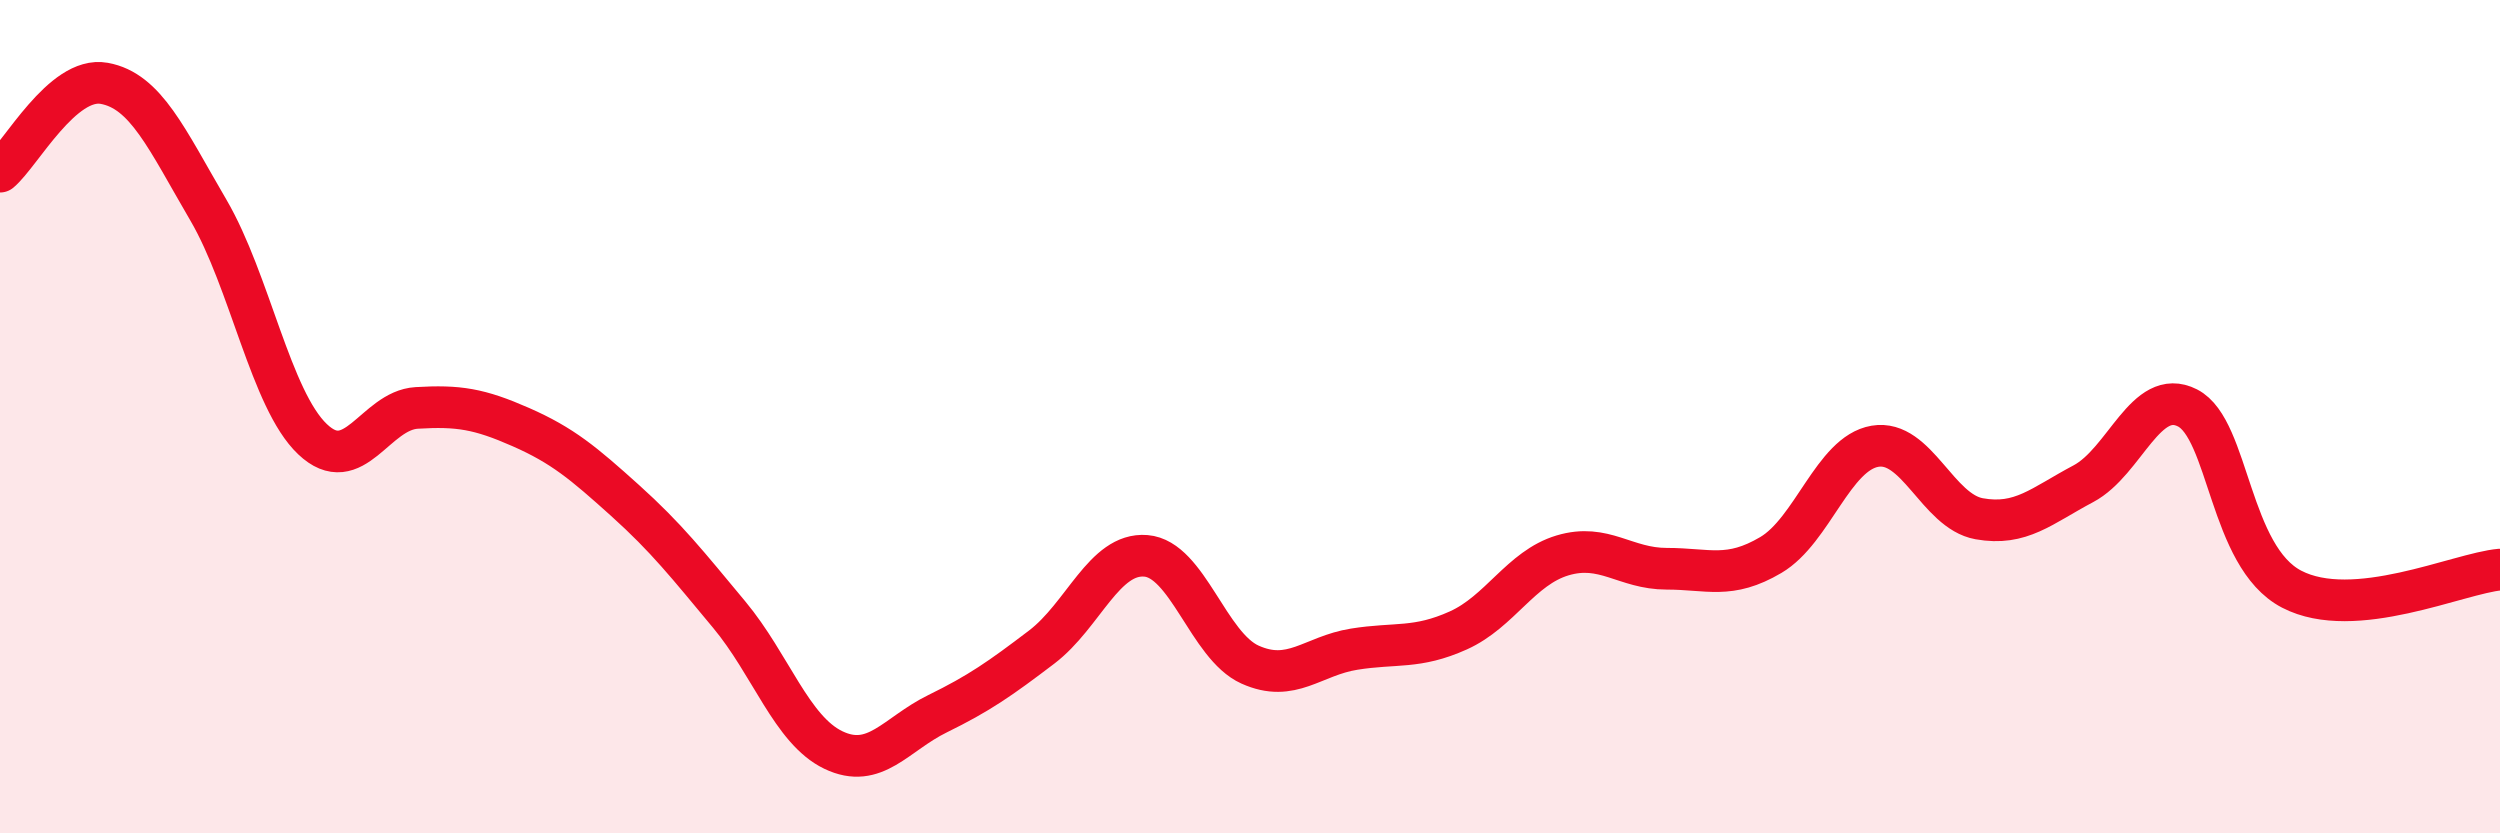 
    <svg width="60" height="20" viewBox="0 0 60 20" xmlns="http://www.w3.org/2000/svg">
      <path
        d="M 0,4.12 C 0.5,3.7 1.5,1.82 2.5,2 C 3.5,2.18 4,3.33 5,5.04 C 6,6.75 6.5,9.59 7.5,10.54 C 8.5,11.49 9,9.85 10,9.79 C 11,9.73 11.5,9.81 12.5,10.25 C 13.5,10.69 14,11.11 15,12.01 C 16,12.91 16.5,13.55 17.5,14.75 C 18.5,15.95 19,17.52 20,18 C 21,18.48 21.5,17.62 22.5,17.13 C 23.5,16.64 24,16.29 25,15.53 C 26,14.77 26.5,13.26 27.5,13.34 C 28.5,13.42 29,15.5 30,15.95 C 31,16.4 31.5,15.74 32.5,15.58 C 33.5,15.42 34,15.58 35,15.13 C 36,14.68 36.5,13.63 37.5,13.33 C 38.5,13.03 39,13.65 40,13.65 C 41,13.65 41.5,13.91 42.5,13.32 C 43.5,12.73 44,10.88 45,10.71 C 46,10.54 46.5,12.27 47.5,12.45 C 48.5,12.63 49,12.14 50,11.61 C 51,11.08 51.5,9.28 52.5,9.79 C 53.5,10.3 53.5,13.36 55,14.14 C 56.5,14.92 59,13.76 60,13.67L60 20L0 20Z"
        fill="#EB0A25"
        opacity="0.1"
        stroke-linecap="round"
        stroke-linejoin="round"
      />
      <path
        d="M 0,4.12 C 0.5,3.7 1.5,1.82 2.5,2 C 3.5,2.18 4,3.33 5,5.04 C 6,6.75 6.5,9.59 7.5,10.54 C 8.5,11.49 9,9.85 10,9.79 C 11,9.73 11.5,9.81 12.5,10.25 C 13.5,10.69 14,11.11 15,12.01 C 16,12.91 16.5,13.55 17.5,14.75 C 18.5,15.95 19,17.52 20,18 C 21,18.48 21.5,17.62 22.5,17.13 C 23.5,16.64 24,16.29 25,15.53 C 26,14.77 26.5,13.26 27.5,13.34 C 28.5,13.42 29,15.5 30,15.95 C 31,16.4 31.5,15.74 32.5,15.58 C 33.5,15.42 34,15.58 35,15.13 C 36,14.68 36.5,13.63 37.5,13.33 C 38.5,13.03 39,13.65 40,13.65 C 41,13.65 41.5,13.91 42.5,13.32 C 43.5,12.73 44,10.88 45,10.71 C 46,10.54 46.5,12.27 47.5,12.45 C 48.5,12.63 49,12.14 50,11.61 C 51,11.08 51.5,9.28 52.5,9.79 C 53.5,10.3 53.5,13.36 55,14.14 C 56.5,14.92 59,13.76 60,13.67"
        stroke="#EB0A25"
        stroke-width="1"
        fill="none"
        stroke-linecap="round"
        stroke-linejoin="round"
      />
    </svg>
  